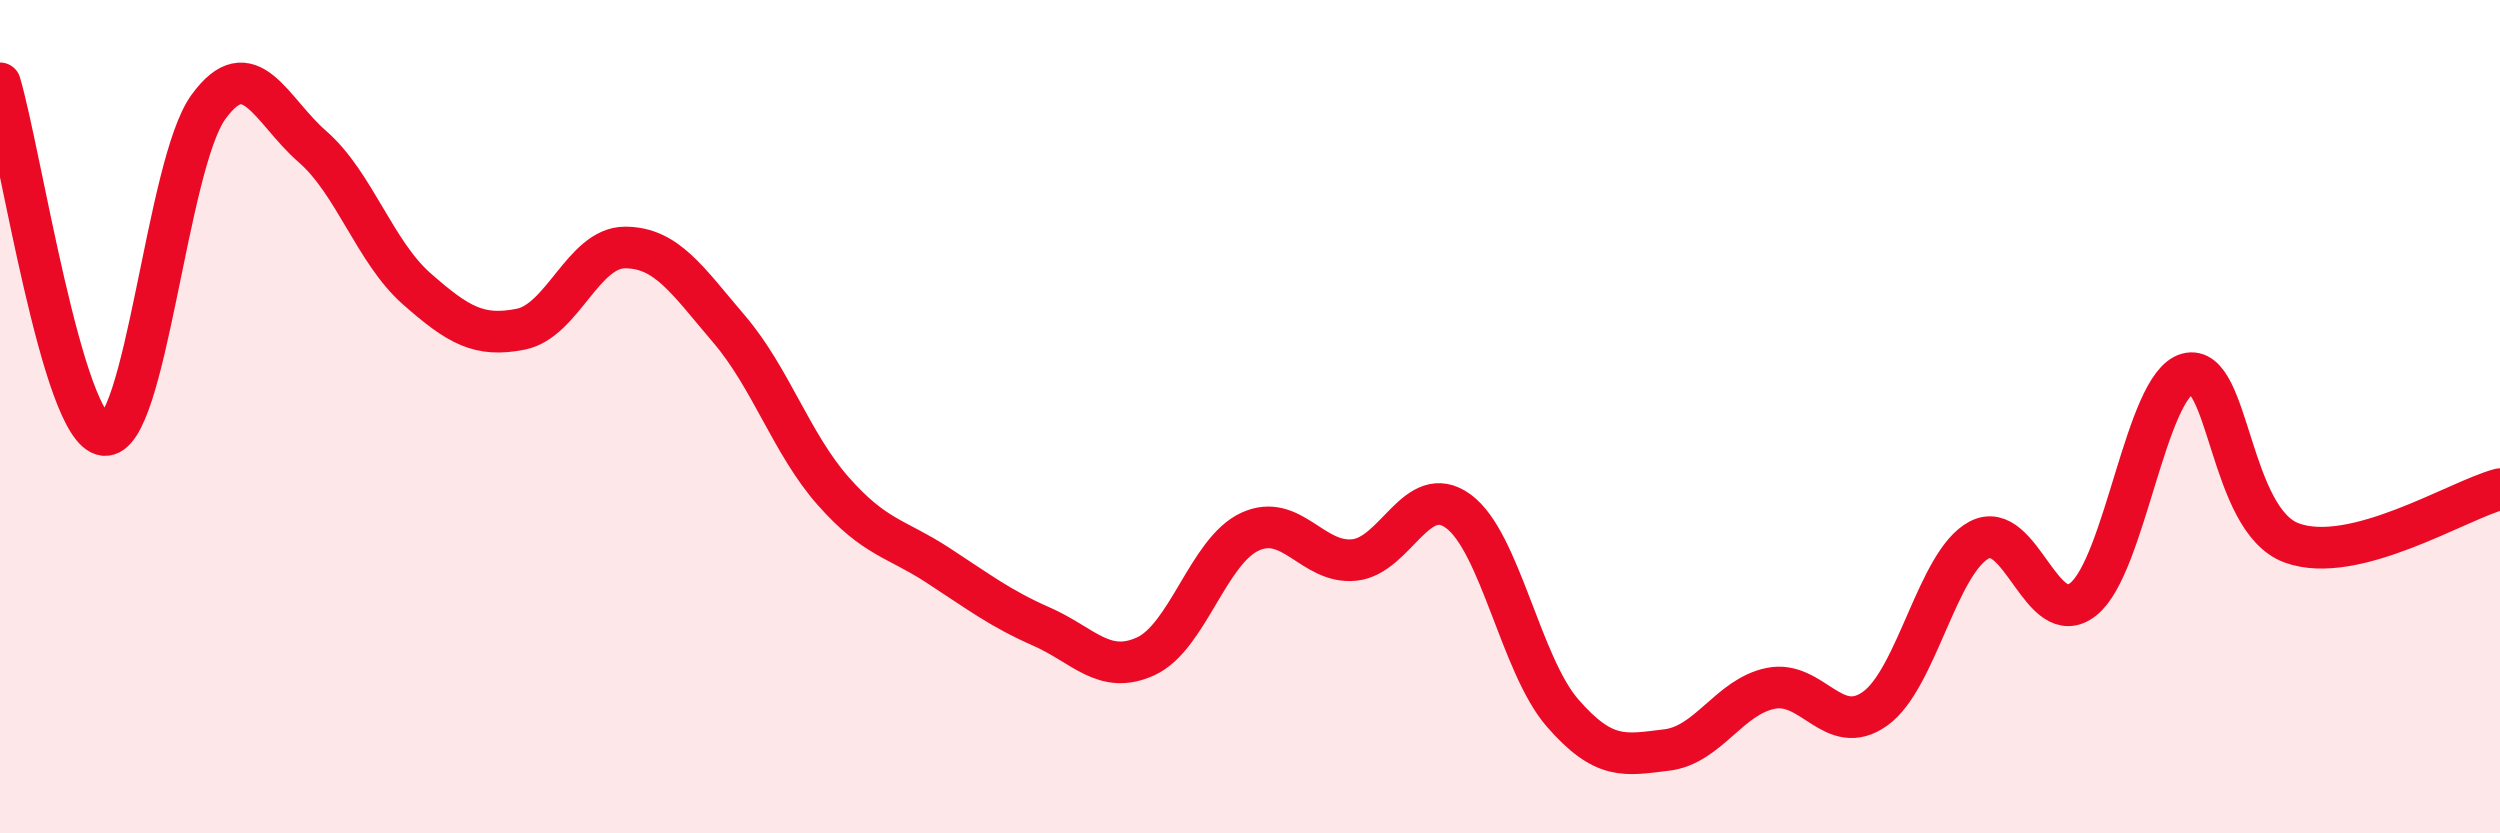 
    <svg width="60" height="20" viewBox="0 0 60 20" xmlns="http://www.w3.org/2000/svg">
      <path
        d="M 0,2 C 0.5,3.69 1.5,10.33 2.5,10.44 C 3.5,10.55 4,3.95 5,2.57 C 6,1.19 6.5,2.65 7.5,3.52 C 8.5,4.39 9,6.05 10,6.93 C 11,7.81 11.5,8.1 12.5,7.9 C 13.5,7.7 14,5.94 15,5.94 C 16,5.94 16.5,6.73 17.5,7.9 C 18.5,9.07 19,10.66 20,11.79 C 21,12.92 21.5,12.91 22.5,13.56 C 23.5,14.21 24,14.6 25,15.04 C 26,15.48 26.5,16.21 27.5,15.75 C 28.5,15.29 29,13.22 30,12.76 C 31,12.3 31.5,13.54 32.5,13.44 C 33.5,13.34 34,11.54 35,12.27 C 36,13 36.5,15.96 37.5,17.11 C 38.5,18.26 39,18.12 40,18 C 41,17.88 41.5,16.72 42.5,16.52 C 43.5,16.32 44,17.72 45,17.01 C 46,16.3 46.5,13.49 47.5,12.96 C 48.5,12.43 49,15.18 50,14.38 C 51,13.58 51.5,9.24 52.5,8.97 C 53.5,8.7 53.5,12.48 55,13.03 C 56.5,13.58 59,12 60,11.74L60 20L0 20Z"
        fill="#EB0A25"
        opacity="0.1"
        stroke-linecap="round"
        stroke-linejoin="round"
      />
      <path
        d="M 0,2 C 0.5,3.69 1.5,10.33 2.5,10.44 C 3.5,10.55 4,3.95 5,2.57 C 6,1.19 6.5,2.65 7.5,3.52 C 8.5,4.39 9,6.05 10,6.93 C 11,7.81 11.5,8.1 12.5,7.9 C 13.5,7.7 14,5.94 15,5.94 C 16,5.94 16.5,6.73 17.5,7.9 C 18.5,9.07 19,10.66 20,11.79 C 21,12.92 21.5,12.91 22.5,13.56 C 23.5,14.21 24,14.6 25,15.04 C 26,15.48 26.5,16.21 27.5,15.75 C 28.5,15.29 29,13.22 30,12.76 C 31,12.3 31.5,13.54 32.5,13.44 C 33.5,13.34 34,11.54 35,12.27 C 36,13 36.5,15.96 37.5,17.11 C 38.5,18.26 39,18.12 40,18 C 41,17.88 41.5,16.72 42.5,16.52 C 43.5,16.32 44,17.72 45,17.01 C 46,16.3 46.5,13.49 47.5,12.96 C 48.5,12.43 49,15.18 50,14.38 C 51,13.58 51.5,9.24 52.5,8.97 C 53.5,8.7 53.5,12.48 55,13.03 C 56.5,13.58 59,12 60,11.74"
        stroke="#EB0A25"
        stroke-width="1"
        fill="none"
        stroke-linecap="round"
        stroke-linejoin="round"
      />
    </svg>
  
